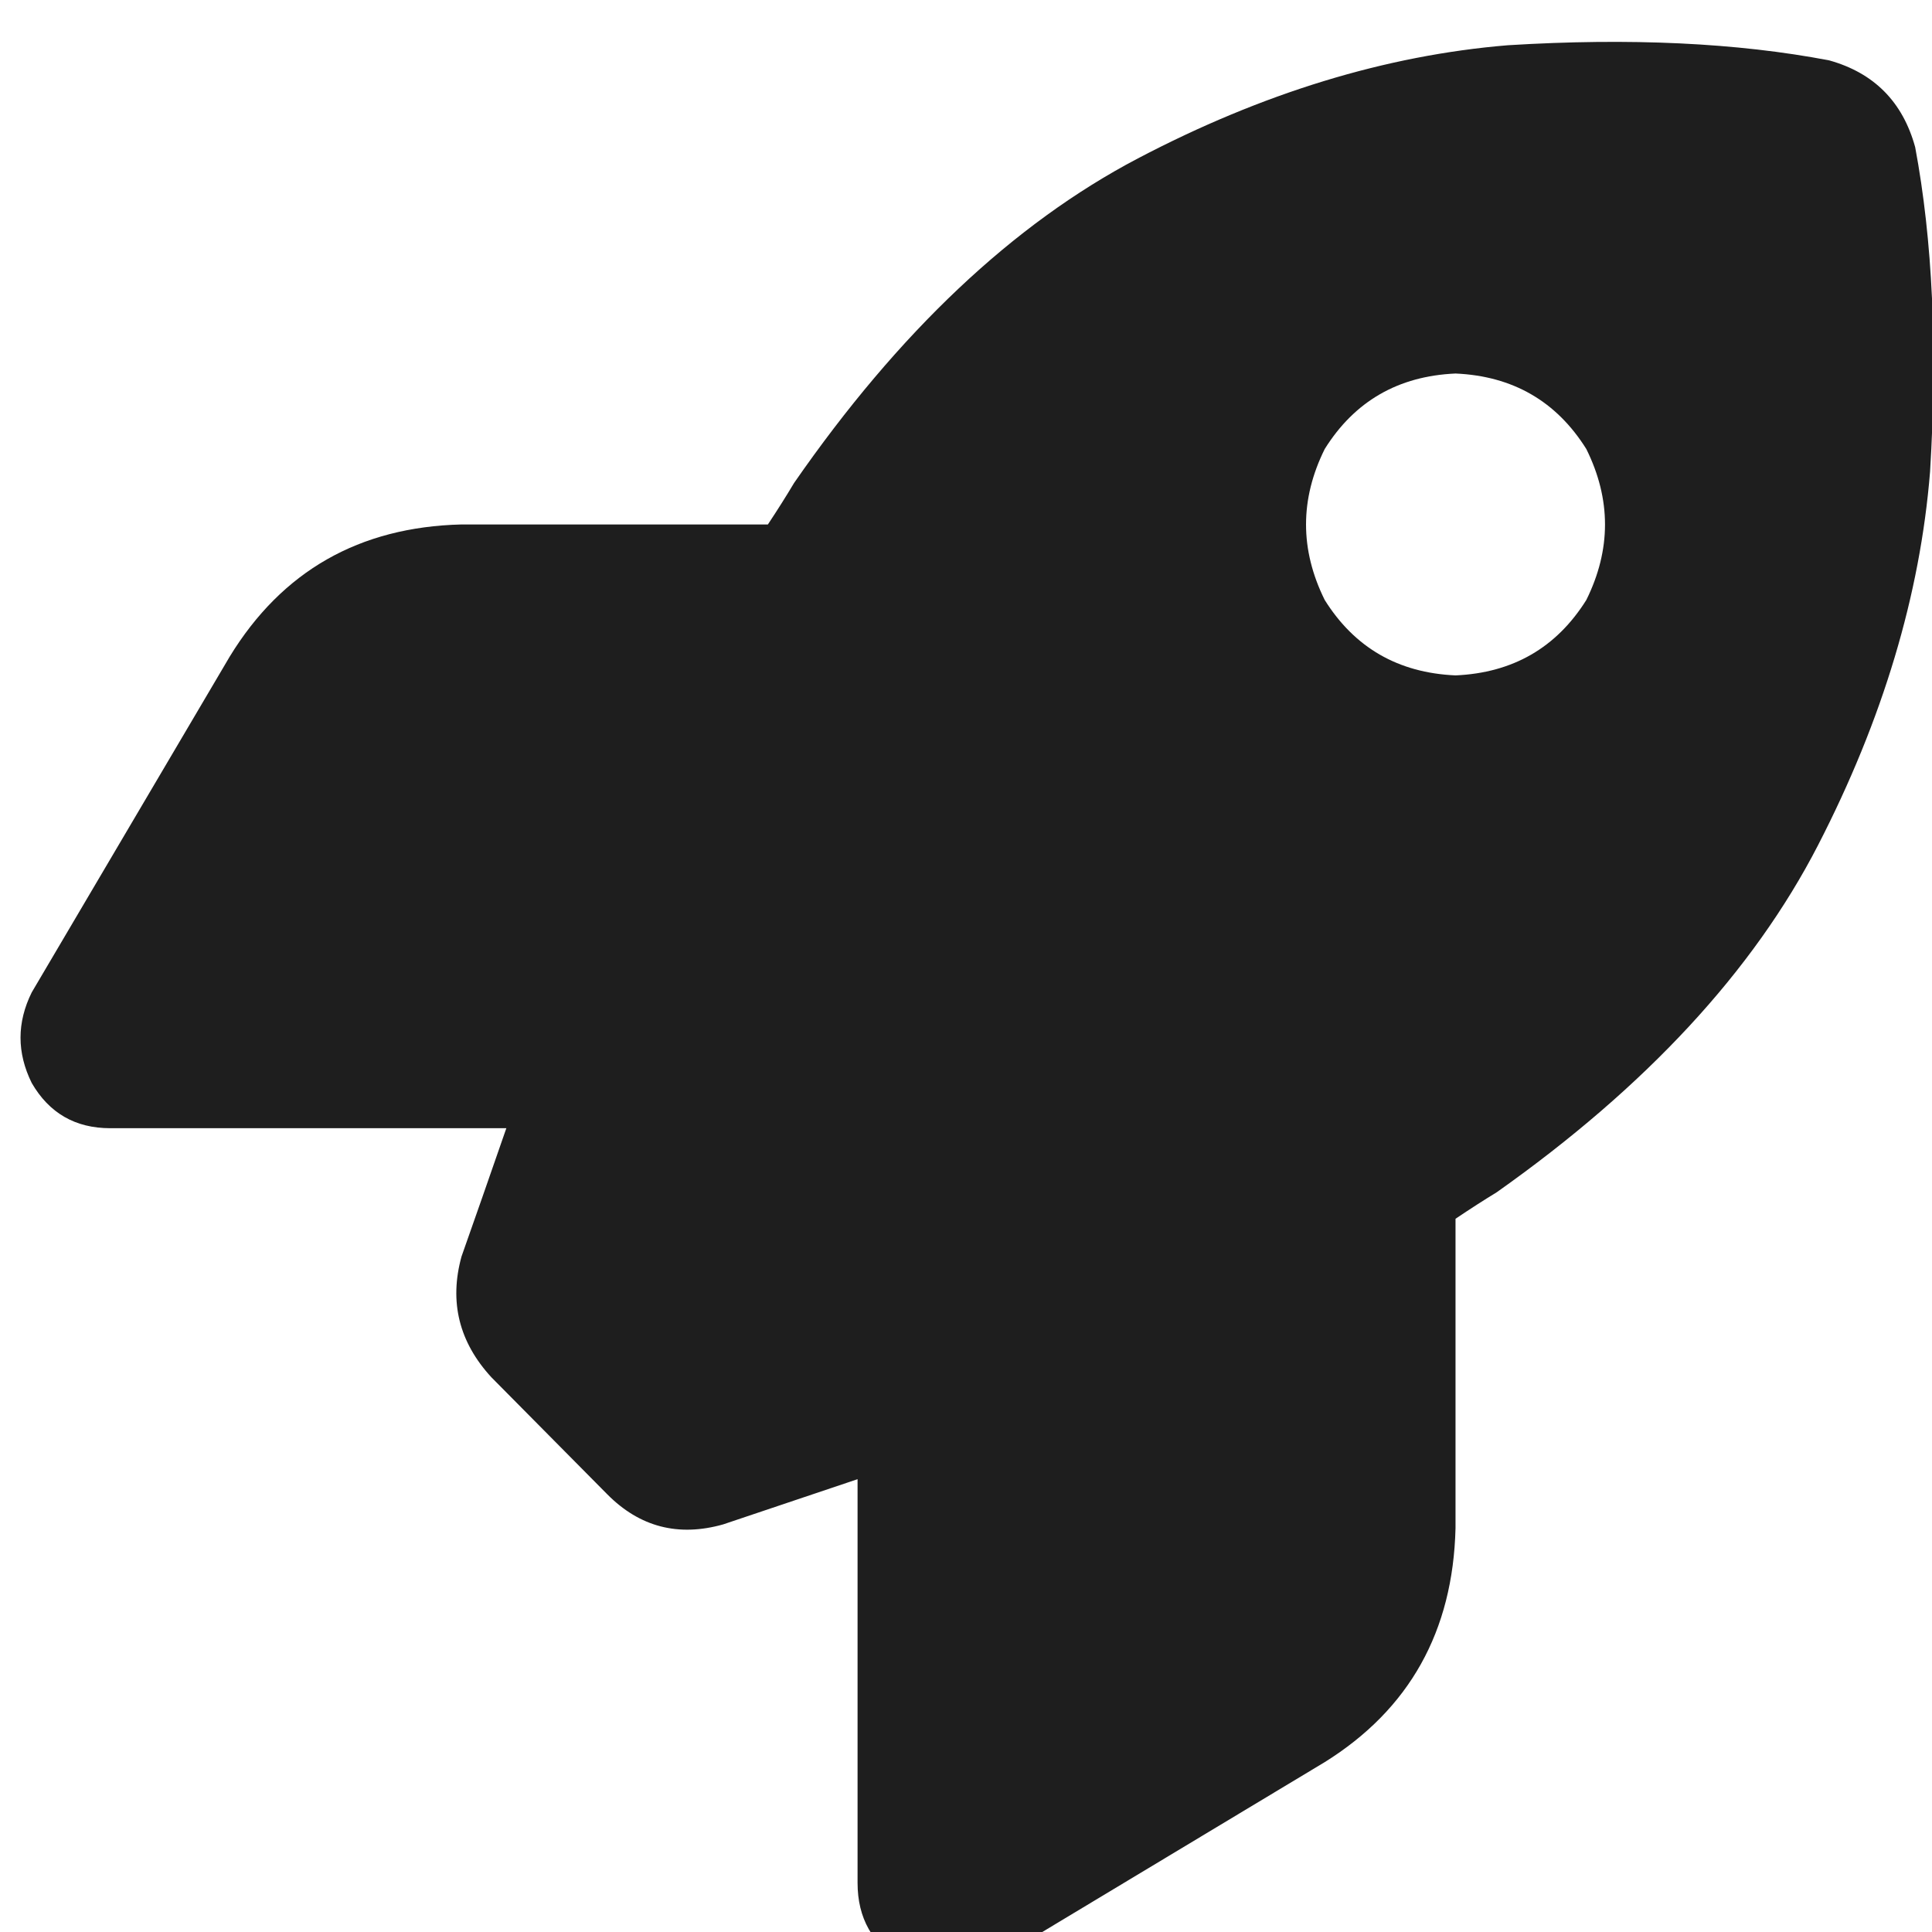 <svg
  xmlns="http://www.w3.org/2000/svg"
  xmlns:xlink="http://www.w3.org/1999/xlink"
  fill="none"
  version="1.1"
  width="24"
  height="24"
  viewBox="0 0 24 24"
>
  <defs>
    <clipPath id="master_svg0_15_24361">
      <rect x="0" y="0" width="24" height="24" rx="0" />
    </clipPath>
  </defs>
  <g clip-path="url(#master_svg0_15_24361)">
    <g transform="matrix(1,0,0,-1,0,49.031)">
      <g>
        <path
          d="M7.543,30.469L6.104,31.922L7.543,30.469L6.104,31.922Q5.501,32.578,5.733,33.422Q5.965,34.078,6.29,35.016L1.369,35.016Q0.719,35.016,0.394,35.578Q0.116,36.141,0.394,36.703L2.854,40.875Q3.829,42.469,5.733,42.516L9.539,42.516Q9.725,42.797,9.864,43.031Q11.814,45.844,14.135,47.063Q16.456,48.281,18.731,48.469Q21.005,48.609,22.723,48.281Q23.559,48.047,23.791,47.203Q24.116,45.469,23.976,43.172Q23.791,40.875,22.584,38.531Q21.377,36.188,18.591,34.219Q18.359,34.078,18.081,33.891L18.081,30.047Q18.034,28.125,16.456,27.141L12.324,24.656Q11.767,24.375,11.21,24.656Q10.653,24.984,10.653,25.641L10.653,30.656Q9.678,30.328,8.982,30.094Q8.147,29.859,7.543,30.469ZM18.081,40.641Q19.148,40.688,19.706,41.578Q20.17,42.516,19.706,43.453Q19.148,44.344,18.081,44.391Q17.013,44.344,16.456,43.453Q15.992,42.516,16.456,41.578Q17.013,40.688,18.081,40.641Z"
          fill="#000000"
          fill-opacity="0.88"
          style="mix-blend-mode: passthrough"
        />
      </g>
    </g>
  </g>
</svg>
